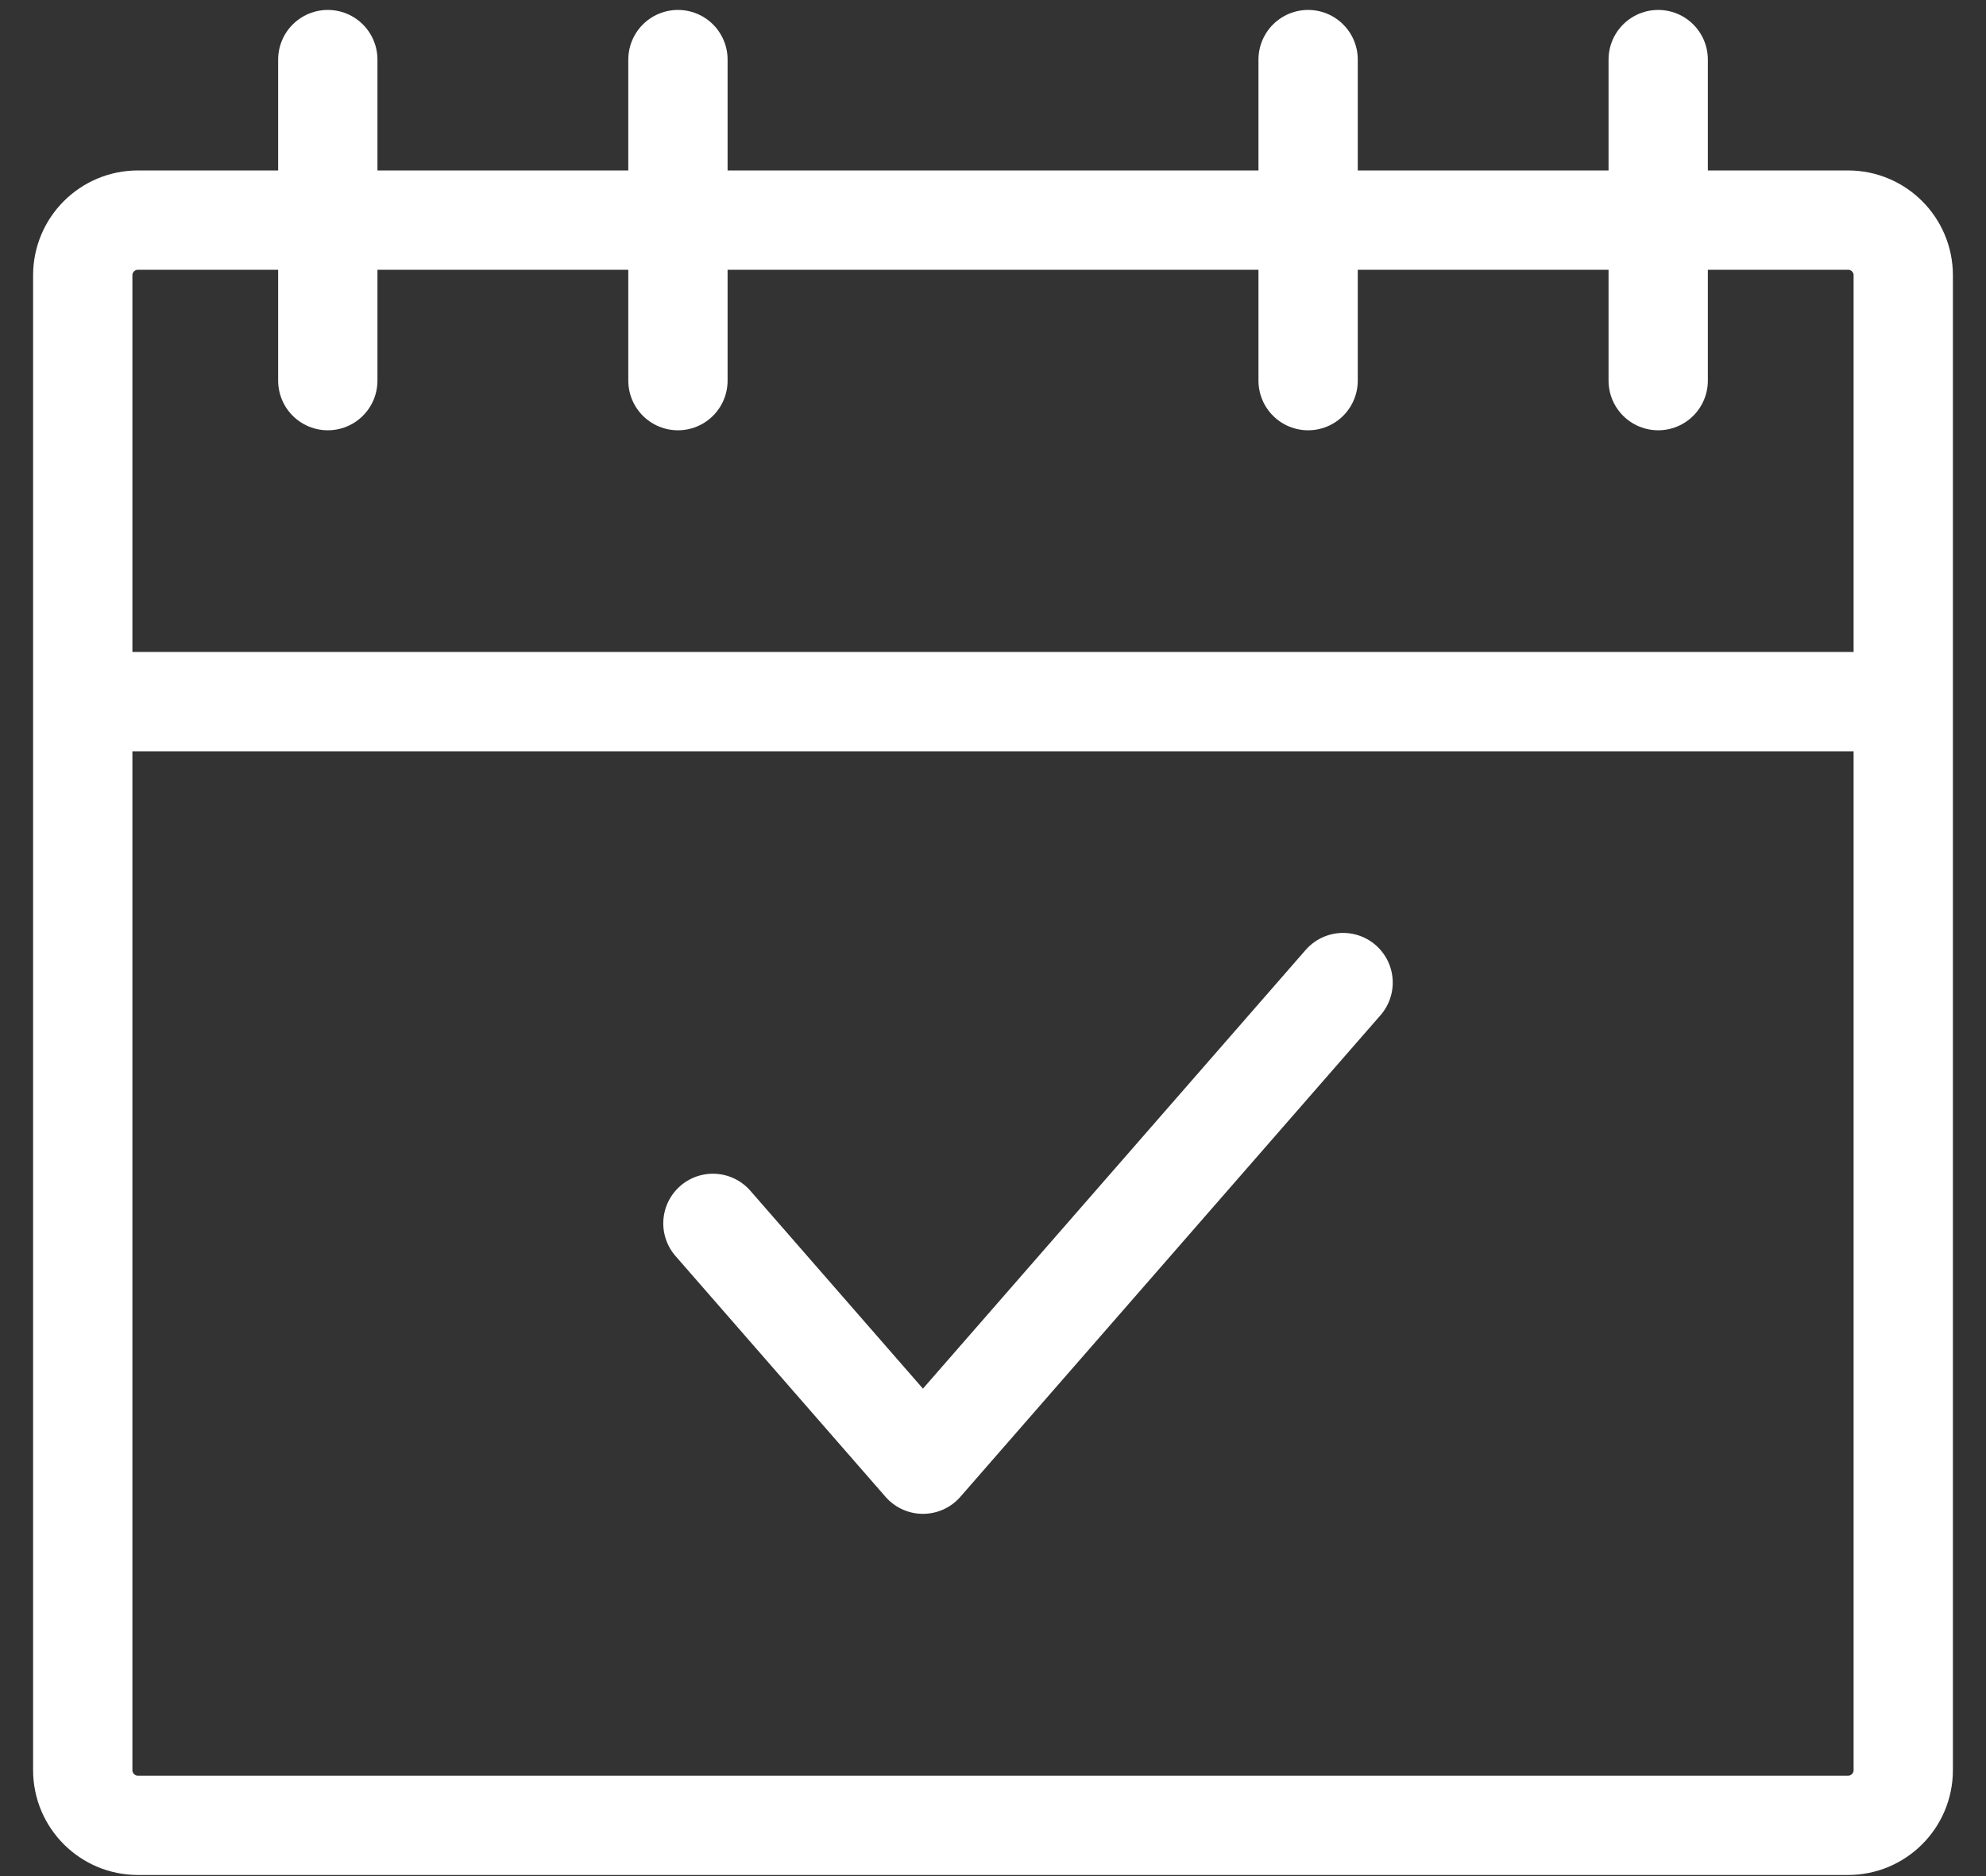 <svg width="36" height="34" viewBox="0 0 36 34" fill="none" xmlns="http://www.w3.org/2000/svg">
<rect x="0" y="0" width="36" height="34" fill="#333333" stroke="none"/>
<path d="M1.5 12.716V4.989C1.5 4.437 1.948 3.989 2.5 3.989H33.5C34.052 3.989 34.5 4.437 34.5 4.989V12.716M1.5 12.716V32.08C1.5 32.632 1.948 33.08 2.5 33.08H33.5C34.052 33.08 34.5 32.632 34.5 32.08V12.716M1.5 12.716H34.5" stroke="white" stroke-width="1.8"/>
<path d="M23.712 1.08V6.898M5.942 1.08V6.898M12.289 1.08V6.898M30.058 1.08V6.898" stroke="white" stroke-width="1.8" stroke-linecap="round"/>
<path d="M12.923 22.171L16.73 26.535L24.346 17.807" stroke="white" stroke-width="1.8" stroke-linecap="round" stroke-linejoin="round"/>
</svg>
